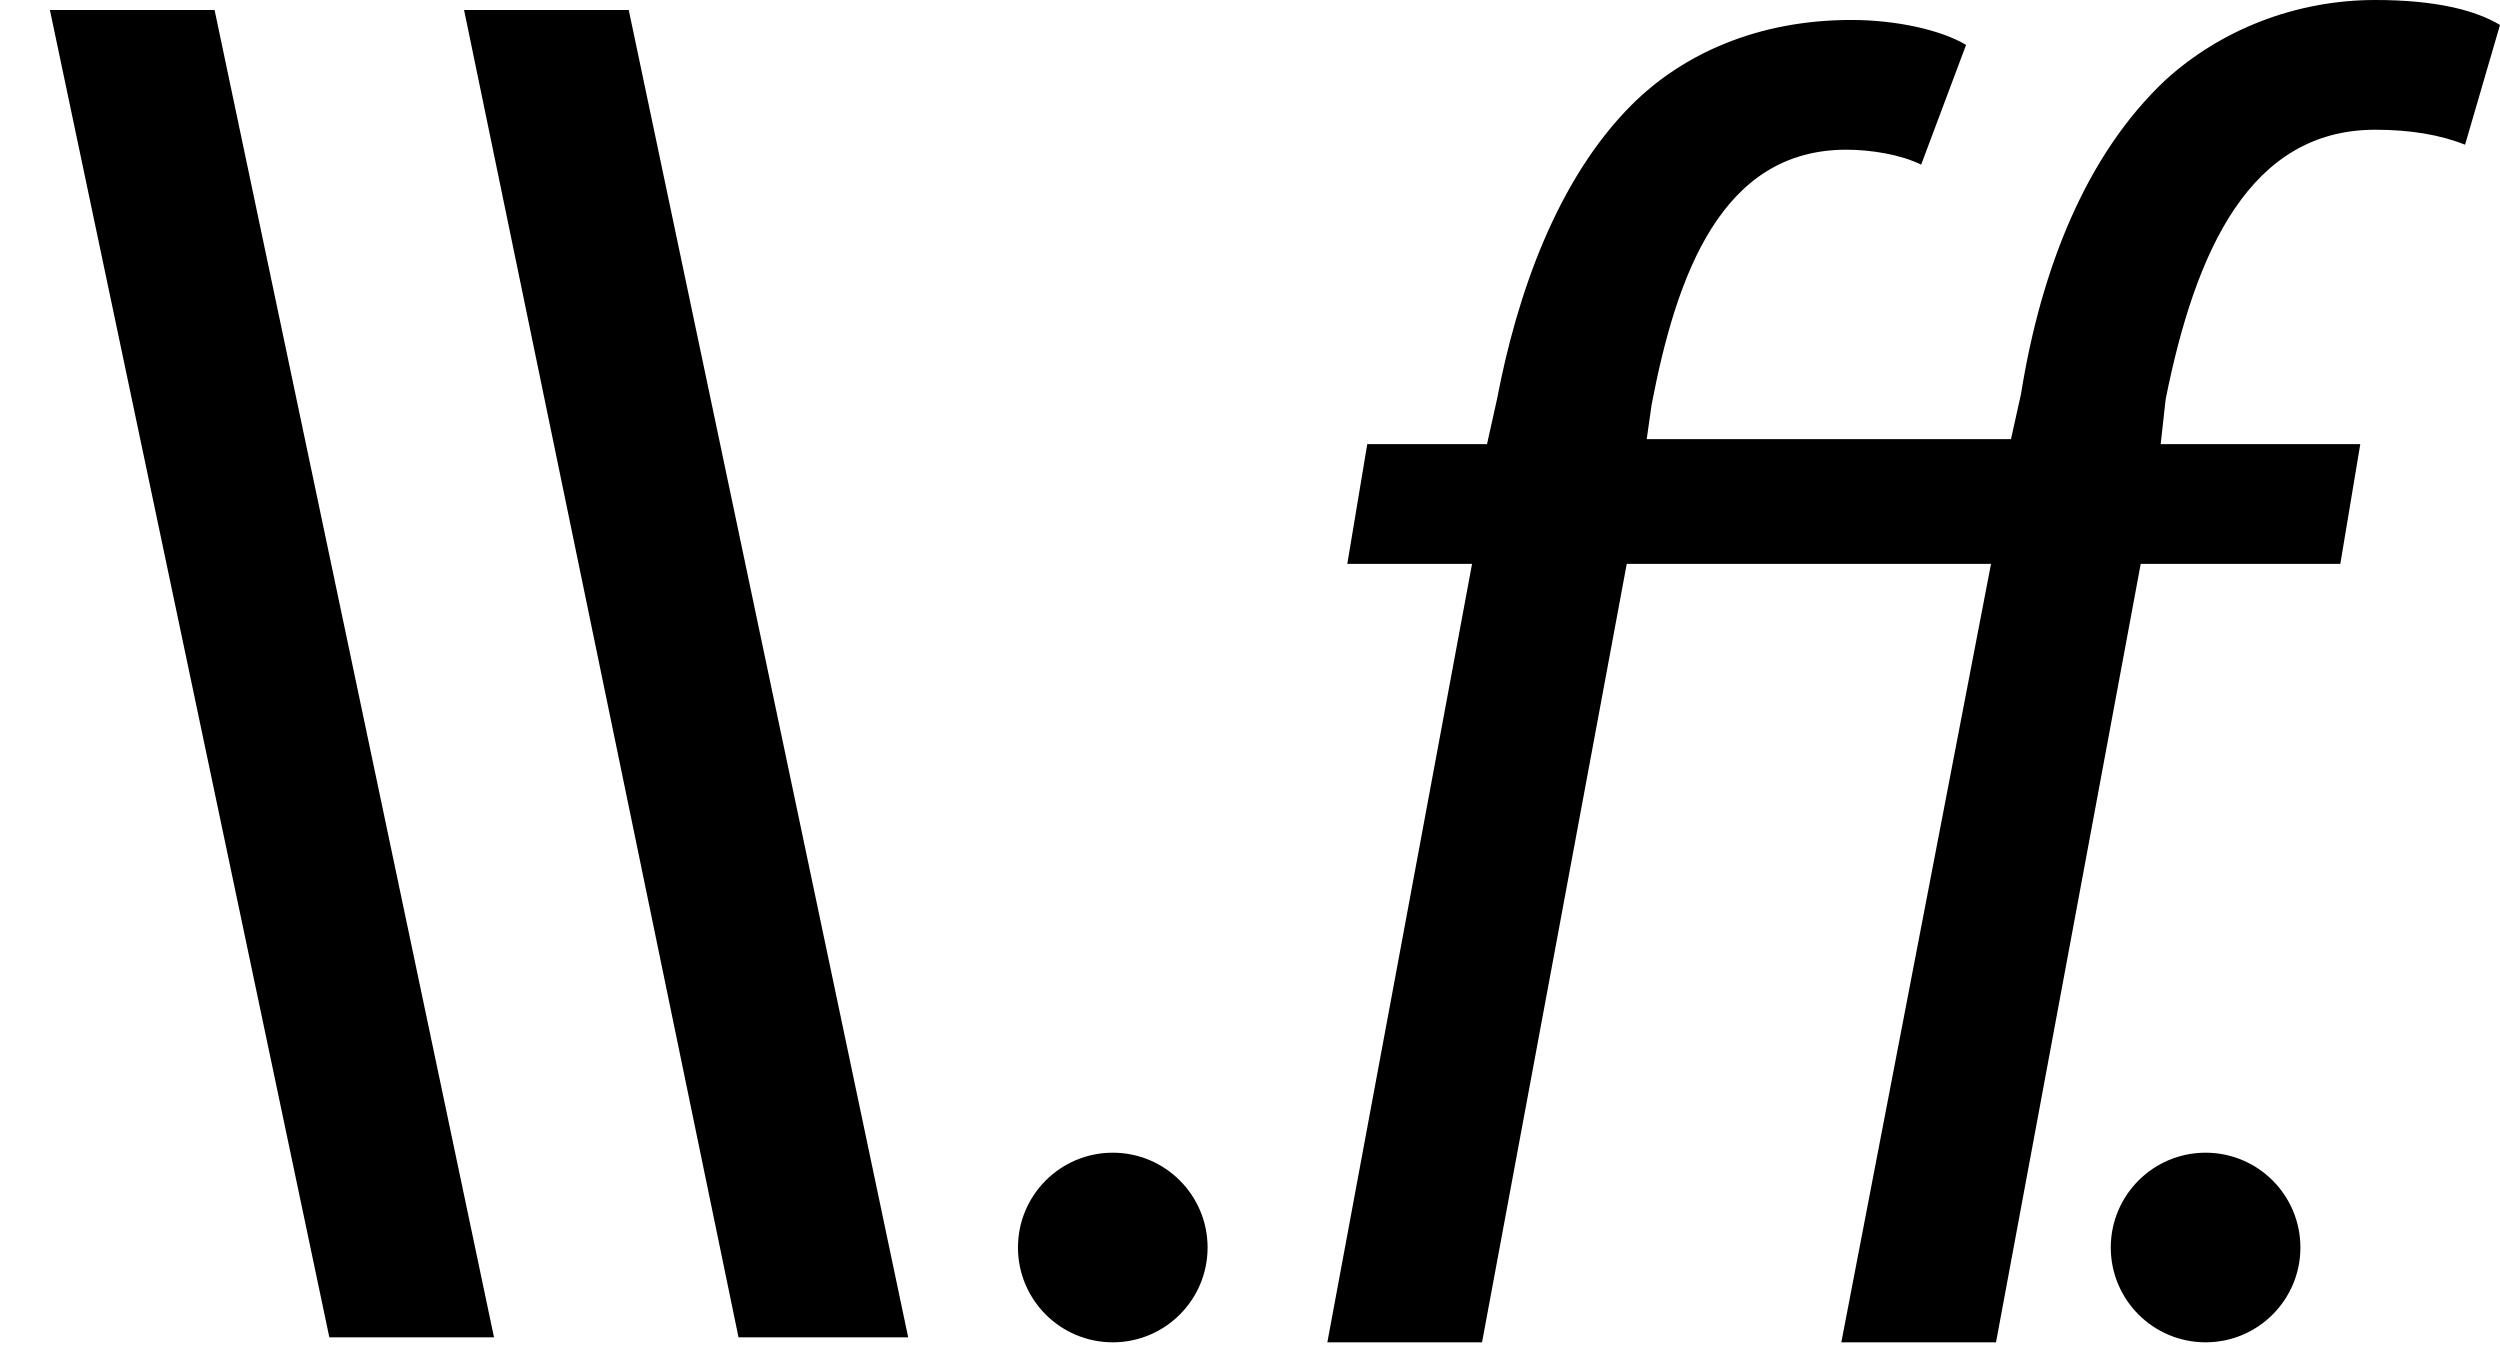 <?xml version="1.0" encoding="utf-8"?>
<!-- Generator: Adobe Illustrator 28.0.0, SVG Export Plug-In . SVG Version: 6.00 Build 0)  -->
<svg version="1.1" xmlns="http://www.w3.org/2000/svg" xmlns:xlink="http://www.w3.org/1999/xlink" x="0px" y="0px"
	 viewBox="0 0 50.1 27.3" style="enable-background:new 0 0 50.1 27.3;" xml:space="preserve">
<g id="I_00000134958085032166032250000012949204948907297157_">
</g>
<g id="S">
</g>
<g id="a_00000063598427801123427310000000657249086777319085_">
</g>
<g id="b_00000119097772781729058420000009652727973316483005_">
</g>
<g id="e_00000116205647057299222020000011493981213927576218_">
</g>
<g id="l_00000114071412775865226970000013175289883694767804_">
</g>
<g id="l_00000103251162614552407490000011079789913327689088_">
</g>
<g id="a_00000080193831594936686360000013583698292984931209_">
</g>
<g id="point_A">
</g>
<g id="d_00000115500792749105343260000010943587997334676379_">
</g>
<g id="a_00000099624177334770313190000017459194715145979537_">
</g>
<g id="ff_00000079454976359365656990000006917062072512074146_">
</g>
<g id="a_00000070822558388479896010000017690144118044116629_">
</g>
<g id="r_00000127736392764547792690000015414966998579066531_">
</g>
<g id="a_00000021811665169444493960000008506231274723465638_">
</g>
<g id="point_B">
	<g>
		<path id="l" d="M14.8,26.8L9.3,0.2h3.3l5.6,26.6H14.8z"/>
		<path id="l_00000152250531473749285150000017896351856323101312_" d="M6.6,26.8L1,0.2h3.3l5.6,26.6H6.6z"/>
		<circle id="point_1" cx="22.3" cy="25" r="1.9"/>
		<path id="ff" d="M49.4,2.9c-0.5-0.2-1.1-0.3-1.8-0.3C45.1,2.6,44,5,43.4,8l-0.1,0.9h4l-0.4,2.4h-4l-2.9,15.6h-3.1l3-15.6h-7.3
			l-2.9,15.6h-3.1l2.9-15.6H27l0.4-2.4h2.4L30,8c0.4-2.1,1.2-4.4,2.7-5.9c1-1,2.5-1.7,4.4-1.7c0.9,0,1.8,0.2,2.3,0.5l-0.9,2.4
			C38.1,3.1,37.5,3,37,3c-2.5,0-3.4,2.5-3.9,5.1l-0.1,0.7h7.3l0.2-0.9c0.4-2.5,1.3-4.8,2.9-6.3C44.5,0.6,46,0,47.6,0
			c1.2,0,2,0.2,2.5,0.5L49.4,2.9z"/>
		<circle id="Point_2" cx="44.2" cy="25" r="1.9"/>
	</g>
</g>
</svg>
